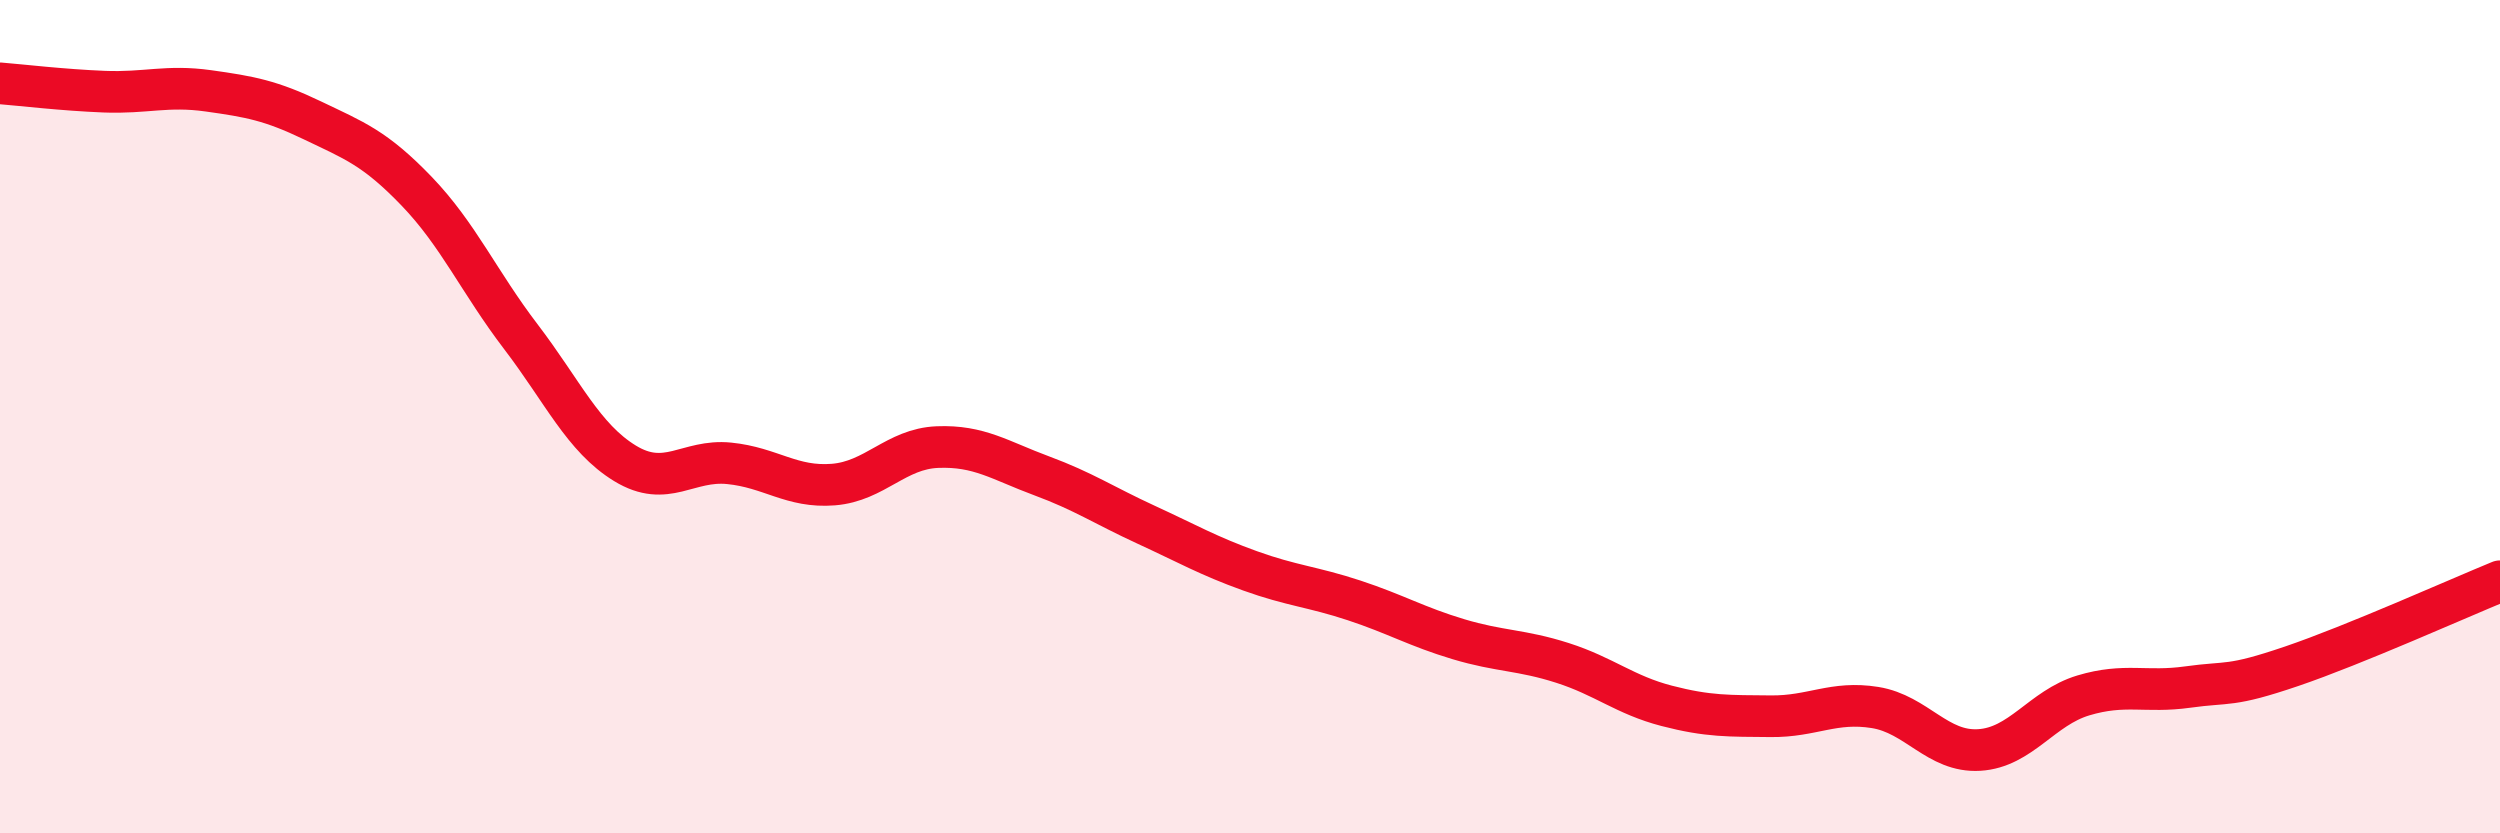 
    <svg width="60" height="20" viewBox="0 0 60 20" xmlns="http://www.w3.org/2000/svg">
      <path
        d="M 0,2 C 0.5,2.04 1.5,2.16 2.5,2.2 C 3.5,2.24 4,2.04 5,2.18 C 6,2.32 6.5,2.41 7.5,2.89 C 8.5,3.37 9,3.55 10,4.59 C 11,5.63 11.5,6.77 12.5,8.08 C 13.5,9.39 14,10.51 15,11.12 C 16,11.73 16.5,11.02 17.5,11.12 C 18.5,11.22 19,11.71 20,11.63 C 21,11.55 21.5,10.77 22.5,10.73 C 23.5,10.69 24,11.05 25,11.42 C 26,11.79 26.5,12.13 27.5,12.59 C 28.5,13.05 29,13.34 30,13.7 C 31,14.06 31.5,14.08 32.5,14.41 C 33.5,14.74 34,15.04 35,15.34 C 36,15.64 36.5,15.59 37.5,15.91 C 38.5,16.23 39,16.68 40,16.94 C 41,17.2 41.5,17.18 42.5,17.19 C 43.5,17.2 44,16.82 45,16.98 C 46,17.14 46.5,18.06 47.5,18 C 48.5,17.94 49,16.99 50,16.69 C 51,16.39 51.5,16.63 52.5,16.49 C 53.5,16.35 53.5,16.5 55,15.99 C 56.5,15.48 59,14.36 60,13.95L60 20L0 20Z"
        fill="#EB0A25"
        opacity="0.1"
        stroke-linecap="round"
        stroke-linejoin="round"
      />
      <path
        d="M 0,2 C 0.5,2.04 1.5,2.16 2.5,2.2 C 3.5,2.24 4,2.04 5,2.18 C 6,2.32 6.5,2.41 7.5,2.89 C 8.5,3.37 9,3.55 10,4.59 C 11,5.63 11.5,6.77 12.5,8.08 C 13.5,9.39 14,10.51 15,11.12 C 16,11.73 16.5,11.02 17.5,11.12 C 18.5,11.22 19,11.71 20,11.63 C 21,11.55 21.5,10.77 22.5,10.73 C 23.5,10.69 24,11.05 25,11.42 C 26,11.79 26.5,12.13 27.5,12.59 C 28.5,13.05 29,13.34 30,13.7 C 31,14.06 31.5,14.08 32.5,14.41 C 33.5,14.74 34,15.04 35,15.34 C 36,15.64 36.5,15.59 37.5,15.91 C 38.5,16.23 39,16.68 40,16.94 C 41,17.2 41.5,17.18 42.5,17.19 C 43.5,17.2 44,16.82 45,16.98 C 46,17.14 46.5,18.06 47.5,18 C 48.5,17.94 49,16.99 50,16.69 C 51,16.39 51.5,16.63 52.5,16.49 C 53.5,16.35 53.5,16.5 55,15.99 C 56.5,15.48 59,14.36 60,13.95"
        stroke="#EB0A25"
        stroke-width="1"
        fill="none"
        stroke-linecap="round"
        stroke-linejoin="round"
      />
    </svg>
  